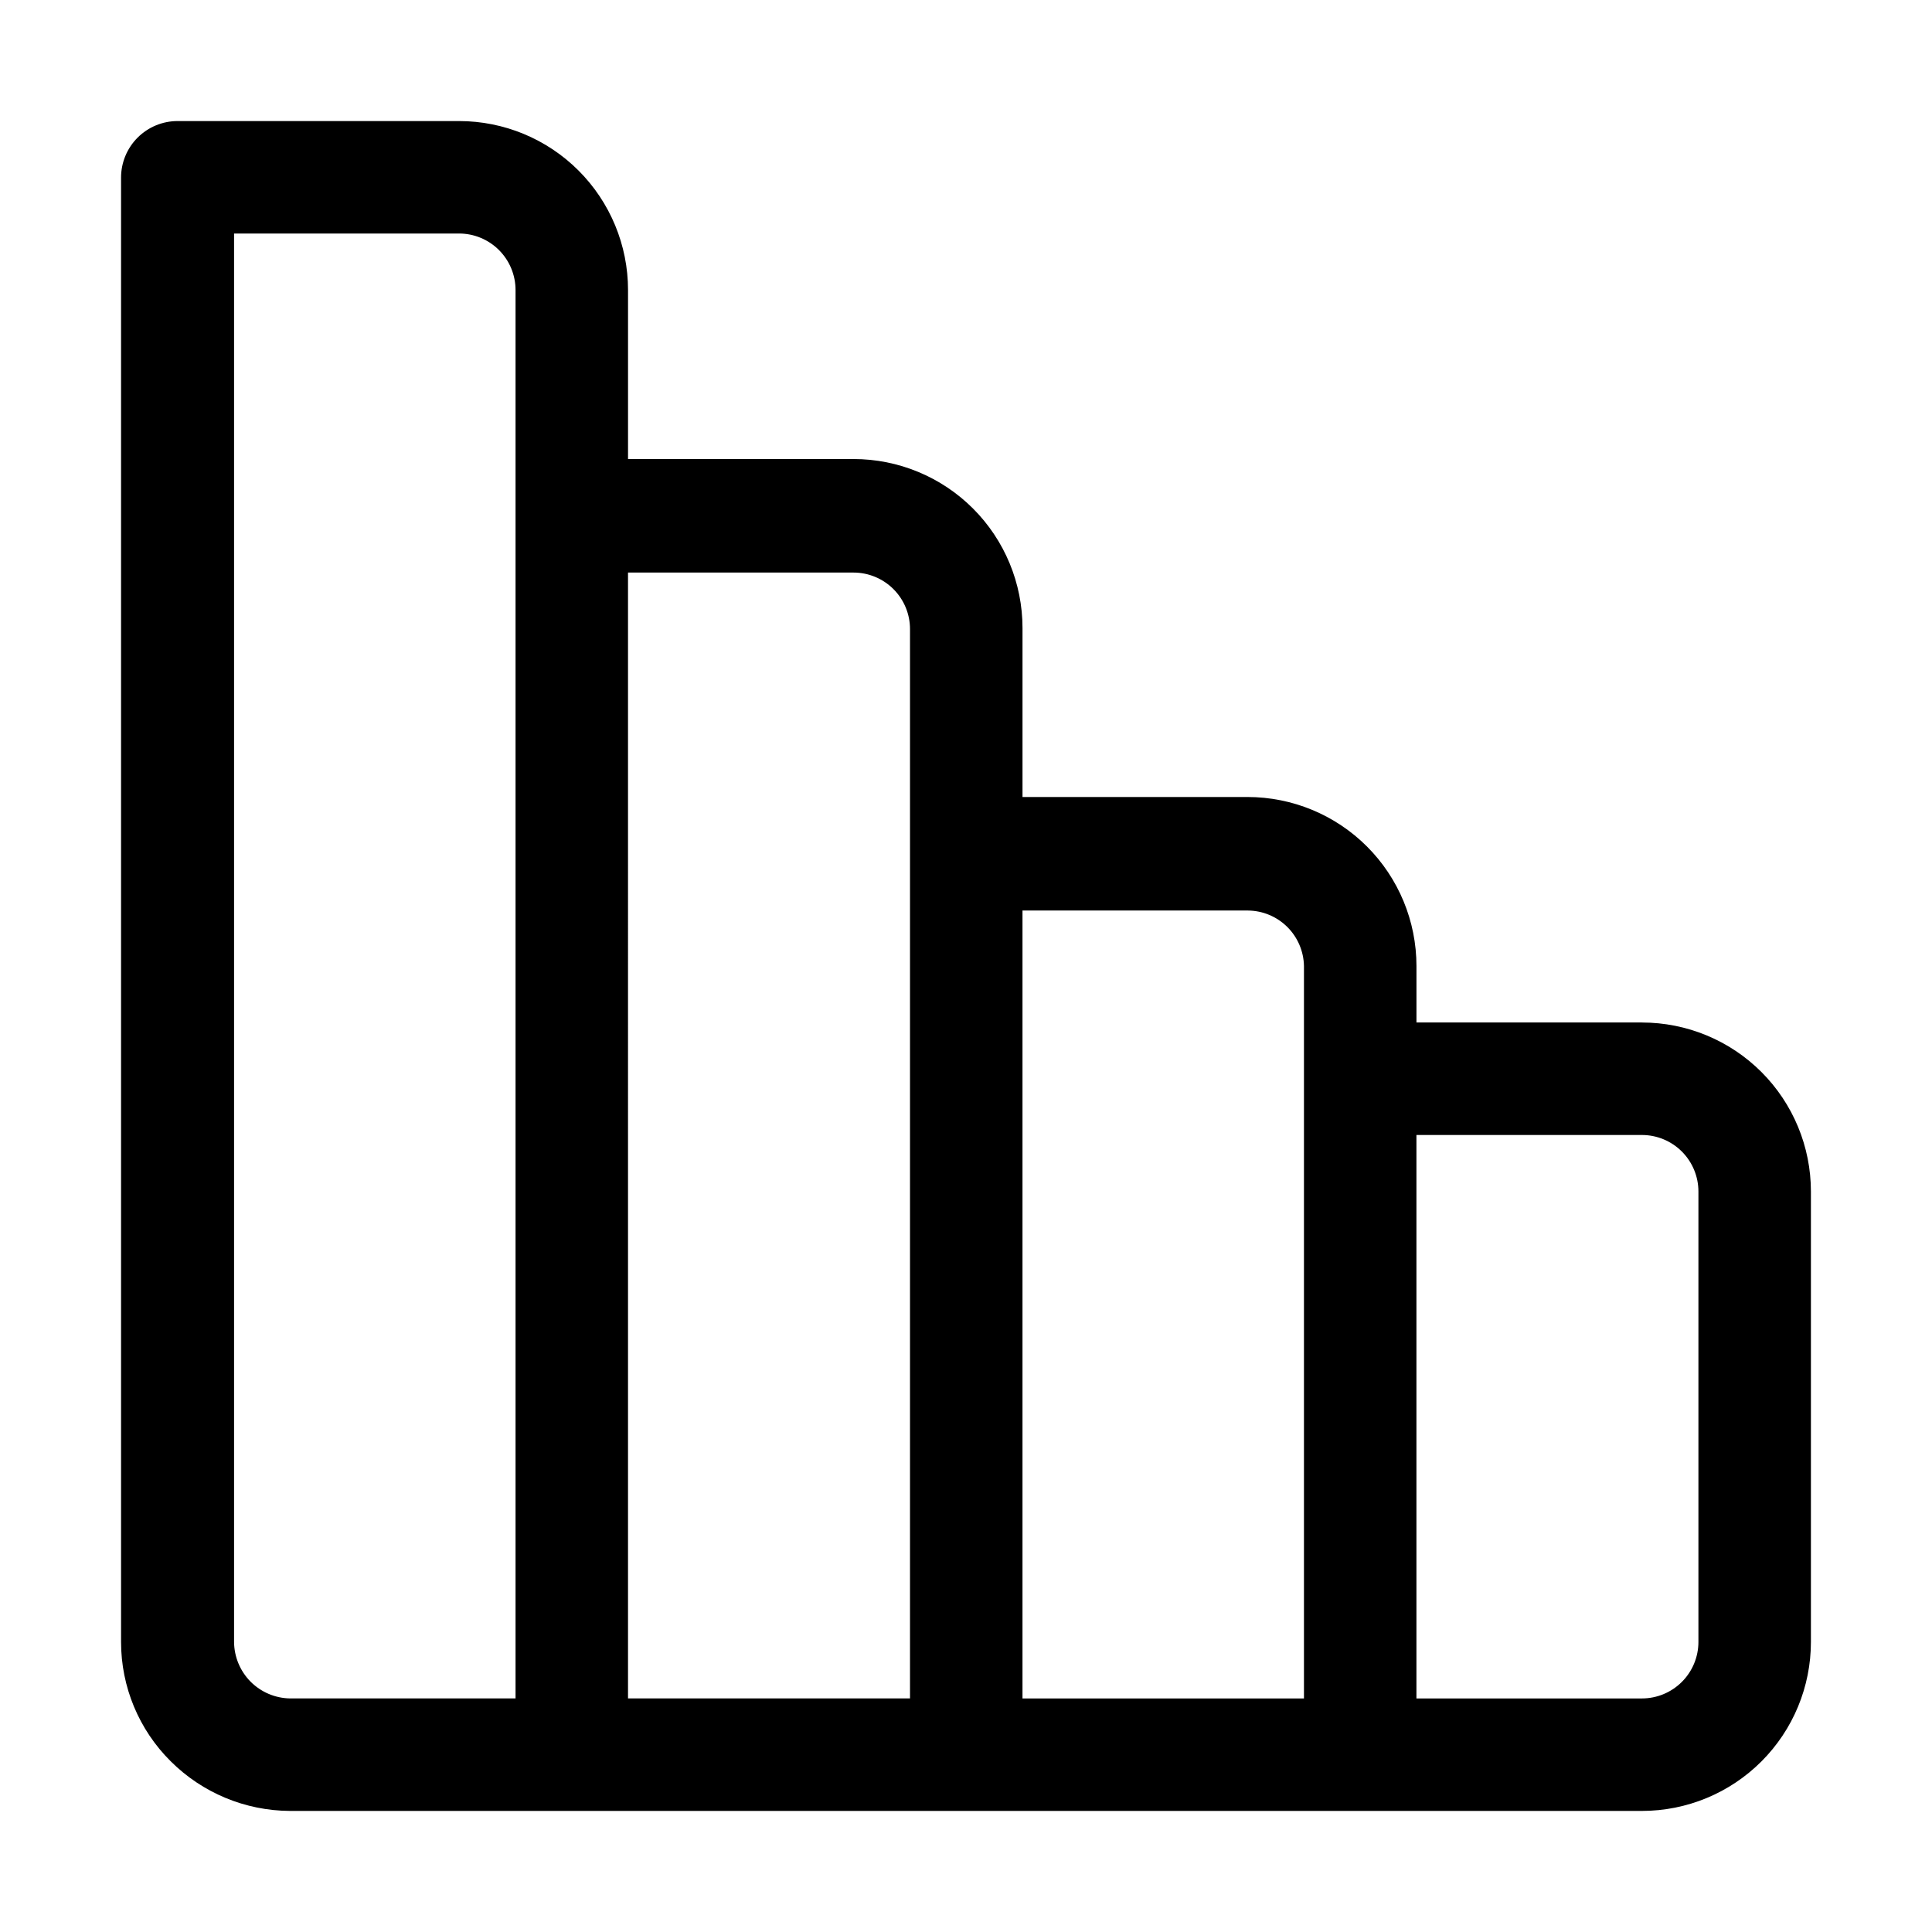 <?xml version="1.0" encoding="UTF-8"?>
<!-- Uploaded to: SVG Repo, www.svgrepo.com, Generator: SVG Repo Mixer Tools -->
<svg fill="#000000" width="800px" height="800px" version="1.1" viewBox="144 144 512 512" xmlns="http://www.w3.org/2000/svg">
 <path d="m579.13 414.97h-59.754v-14.973c0-11.879-4.719-23.27-13.117-31.668-8.398-8.398-19.789-13.117-31.668-13.117h-59.617v-44.781c0-11.879-4.719-23.27-13.117-31.668-8.398-8.398-19.789-13.117-31.664-13.117h-59.758v-44.781c0-11.879-4.719-23.27-13.117-31.668-8.398-8.398-19.789-13.117-31.668-13.117h-74.59c-3.973 0-7.781 1.578-10.59 4.387s-4.387 6.617-4.387 10.59v388.07c-0.008 11.879 4.727 23.266 13.156 31.629 8.398 8.379 19.766 13.105 31.629 13.156h358.26c11.879 0 23.27-4.719 31.668-13.117s13.117-19.789 13.117-31.668v-119.37c0-11.879-4.719-23.27-13.117-31.668-8.398-8.398-19.789-13.117-31.668-13.117zm-368.76 174.65c-2.758-2.801-4.312-6.566-4.34-10.496v-373.24h59.617c3.973 0 7.781 1.578 10.59 4.387 2.809 2.809 4.387 6.617 4.387 10.59v373.24h-59.758c-3.949-0.062-7.719-1.672-10.496-4.481zm100.06-293.89h59.758v0.004c3.969 0 7.777 1.578 10.586 4.387s4.387 6.617 4.387 10.586v283.39h-74.73zm104.54 89.566h59.758v0.004c3.898 0.035 7.629 1.59 10.402 4.336 2.769 2.742 4.359 6.461 4.434 10.359v194.11h-74.594zm179.13 193.83c0 3.973-1.578 7.781-4.387 10.59s-6.617 4.387-10.59 4.387h-59.754v-149.32h59.754c3.973 0 7.781 1.578 10.59 4.387 2.809 2.809 4.387 6.617 4.387 10.59z"/>
</svg>